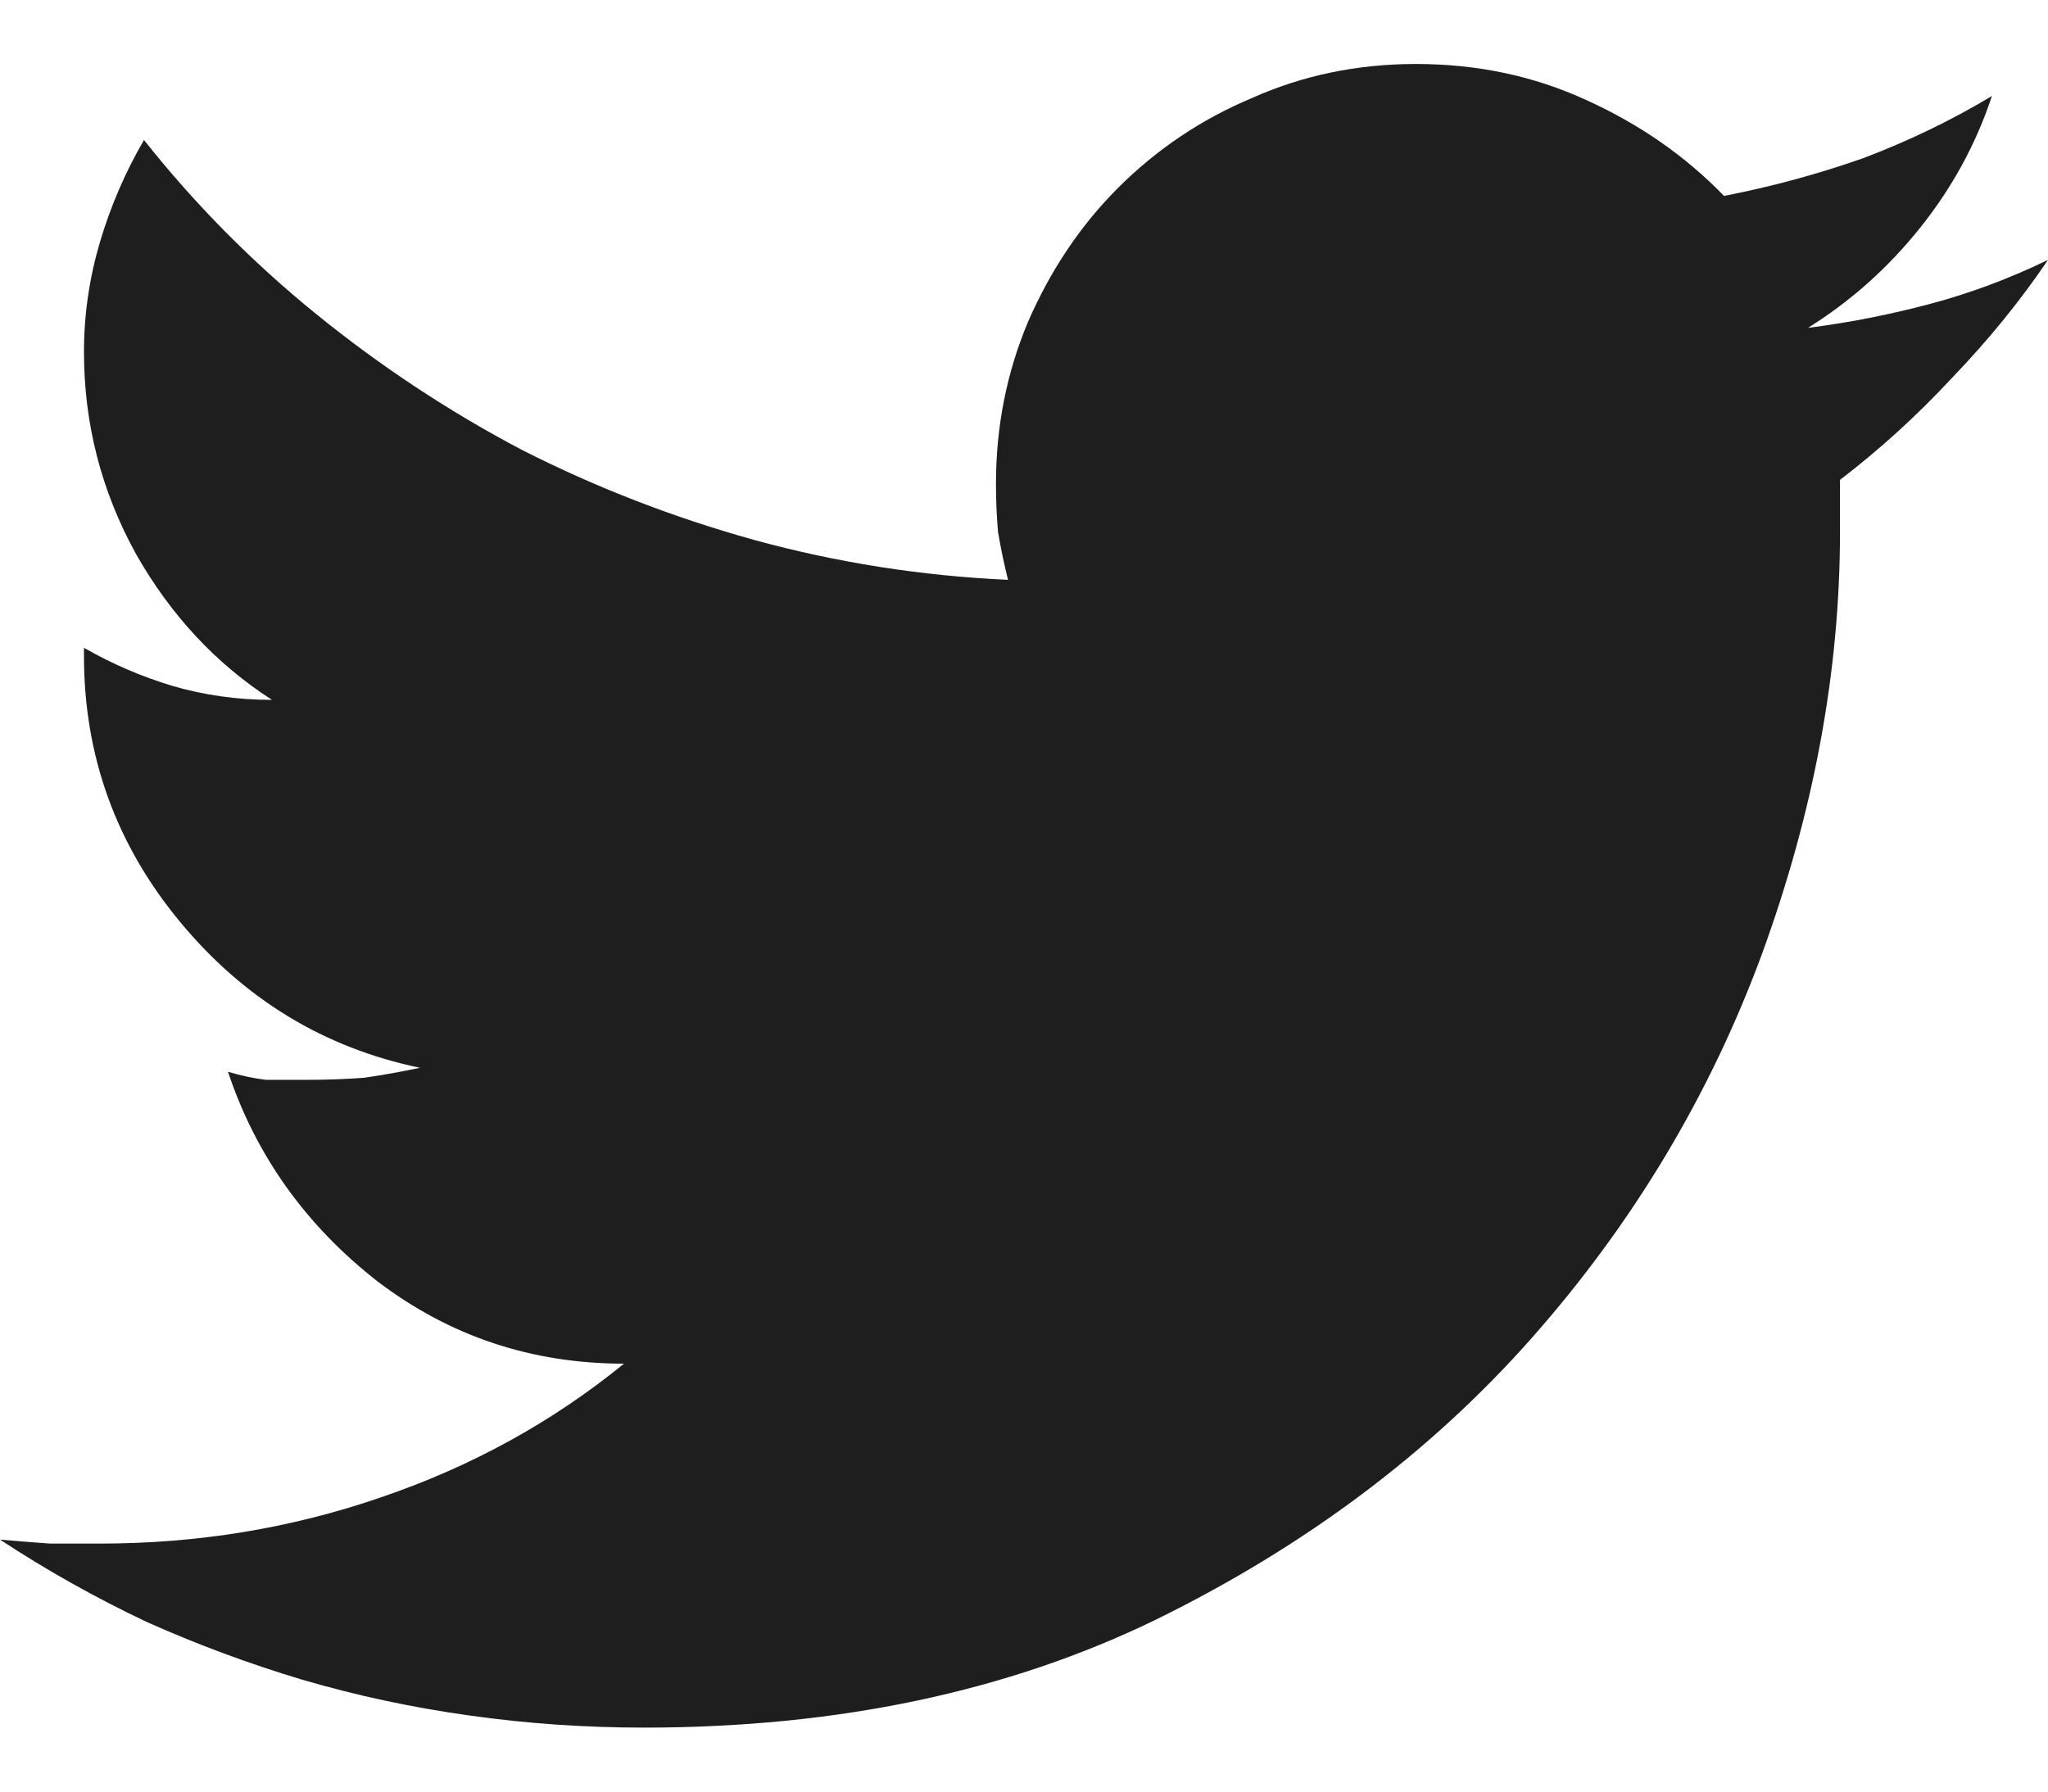<svg width="16" height="14" viewBox="0 0 16 14" fill="none" xmlns="http://www.w3.org/2000/svg">
<path d="M14.375 3.75C14.375 3.812 14.375 3.88 14.375 3.953C14.375 4.026 14.375 4.094 14.375 4.156C14.375 5.24 14.172 6.339 13.766 7.453C13.359 8.557 12.76 9.557 11.969 10.453C11.177 11.349 10.198 12.083 9.031 12.656C7.875 13.219 6.542 13.5 5.031 13.5C4.573 13.5 4.12 13.469 3.672 13.406C3.224 13.344 2.786 13.25 2.359 13.125C1.943 13 1.536 12.849 1.141 12.672C0.745 12.484 0.365 12.271 0 12.031C0.125 12.042 0.255 12.052 0.391 12.062C0.526 12.062 0.656 12.062 0.781 12.062C1.542 12.062 2.271 11.943 2.969 11.703C3.677 11.463 4.312 11.115 4.875 10.656C4.156 10.656 3.516 10.443 2.953 10.016C2.391 9.578 2 9.031 1.781 8.375C1.885 8.406 1.984 8.427 2.078 8.438C2.182 8.438 2.292 8.438 2.406 8.438C2.562 8.438 2.708 8.432 2.844 8.422C2.99 8.401 3.135 8.375 3.281 8.344C2.531 8.188 1.906 7.807 1.406 7.203C0.906 6.599 0.656 5.906 0.656 5.125C0.656 5.115 0.656 5.109 0.656 5.109C0.656 5.099 0.656 5.083 0.656 5.062C0.875 5.188 1.104 5.286 1.344 5.359C1.594 5.432 1.854 5.469 2.125 5.469C1.688 5.188 1.333 4.807 1.062 4.328C0.792 3.839 0.656 3.312 0.656 2.75C0.656 2.458 0.698 2.172 0.781 1.891C0.865 1.609 0.979 1.344 1.125 1.094C1.521 1.594 1.969 2.047 2.469 2.453C2.969 2.859 3.505 3.214 4.078 3.516C4.651 3.807 5.255 4.042 5.891 4.219C6.536 4.396 7.198 4.5 7.875 4.531C7.844 4.406 7.818 4.281 7.797 4.156C7.786 4.031 7.781 3.906 7.781 3.781C7.781 3.333 7.865 2.911 8.031 2.516C8.208 2.109 8.443 1.76 8.734 1.469C9.036 1.167 9.385 0.932 9.781 0.766C10.177 0.589 10.604 0.5 11.062 0.5C11.542 0.5 11.984 0.594 12.391 0.781C12.807 0.969 13.167 1.219 13.469 1.531C13.844 1.458 14.208 1.359 14.562 1.234C14.917 1.099 15.25 0.938 15.562 0.75C15.438 1.125 15.25 1.469 15 1.781C14.75 2.094 14.458 2.354 14.125 2.562C14.448 2.521 14.766 2.458 15.078 2.375C15.391 2.292 15.698 2.177 16 2.031C15.781 2.354 15.531 2.661 15.25 2.953C14.979 3.245 14.688 3.51 14.375 3.75Z" fill="#1E1E1E"/>
</svg>
